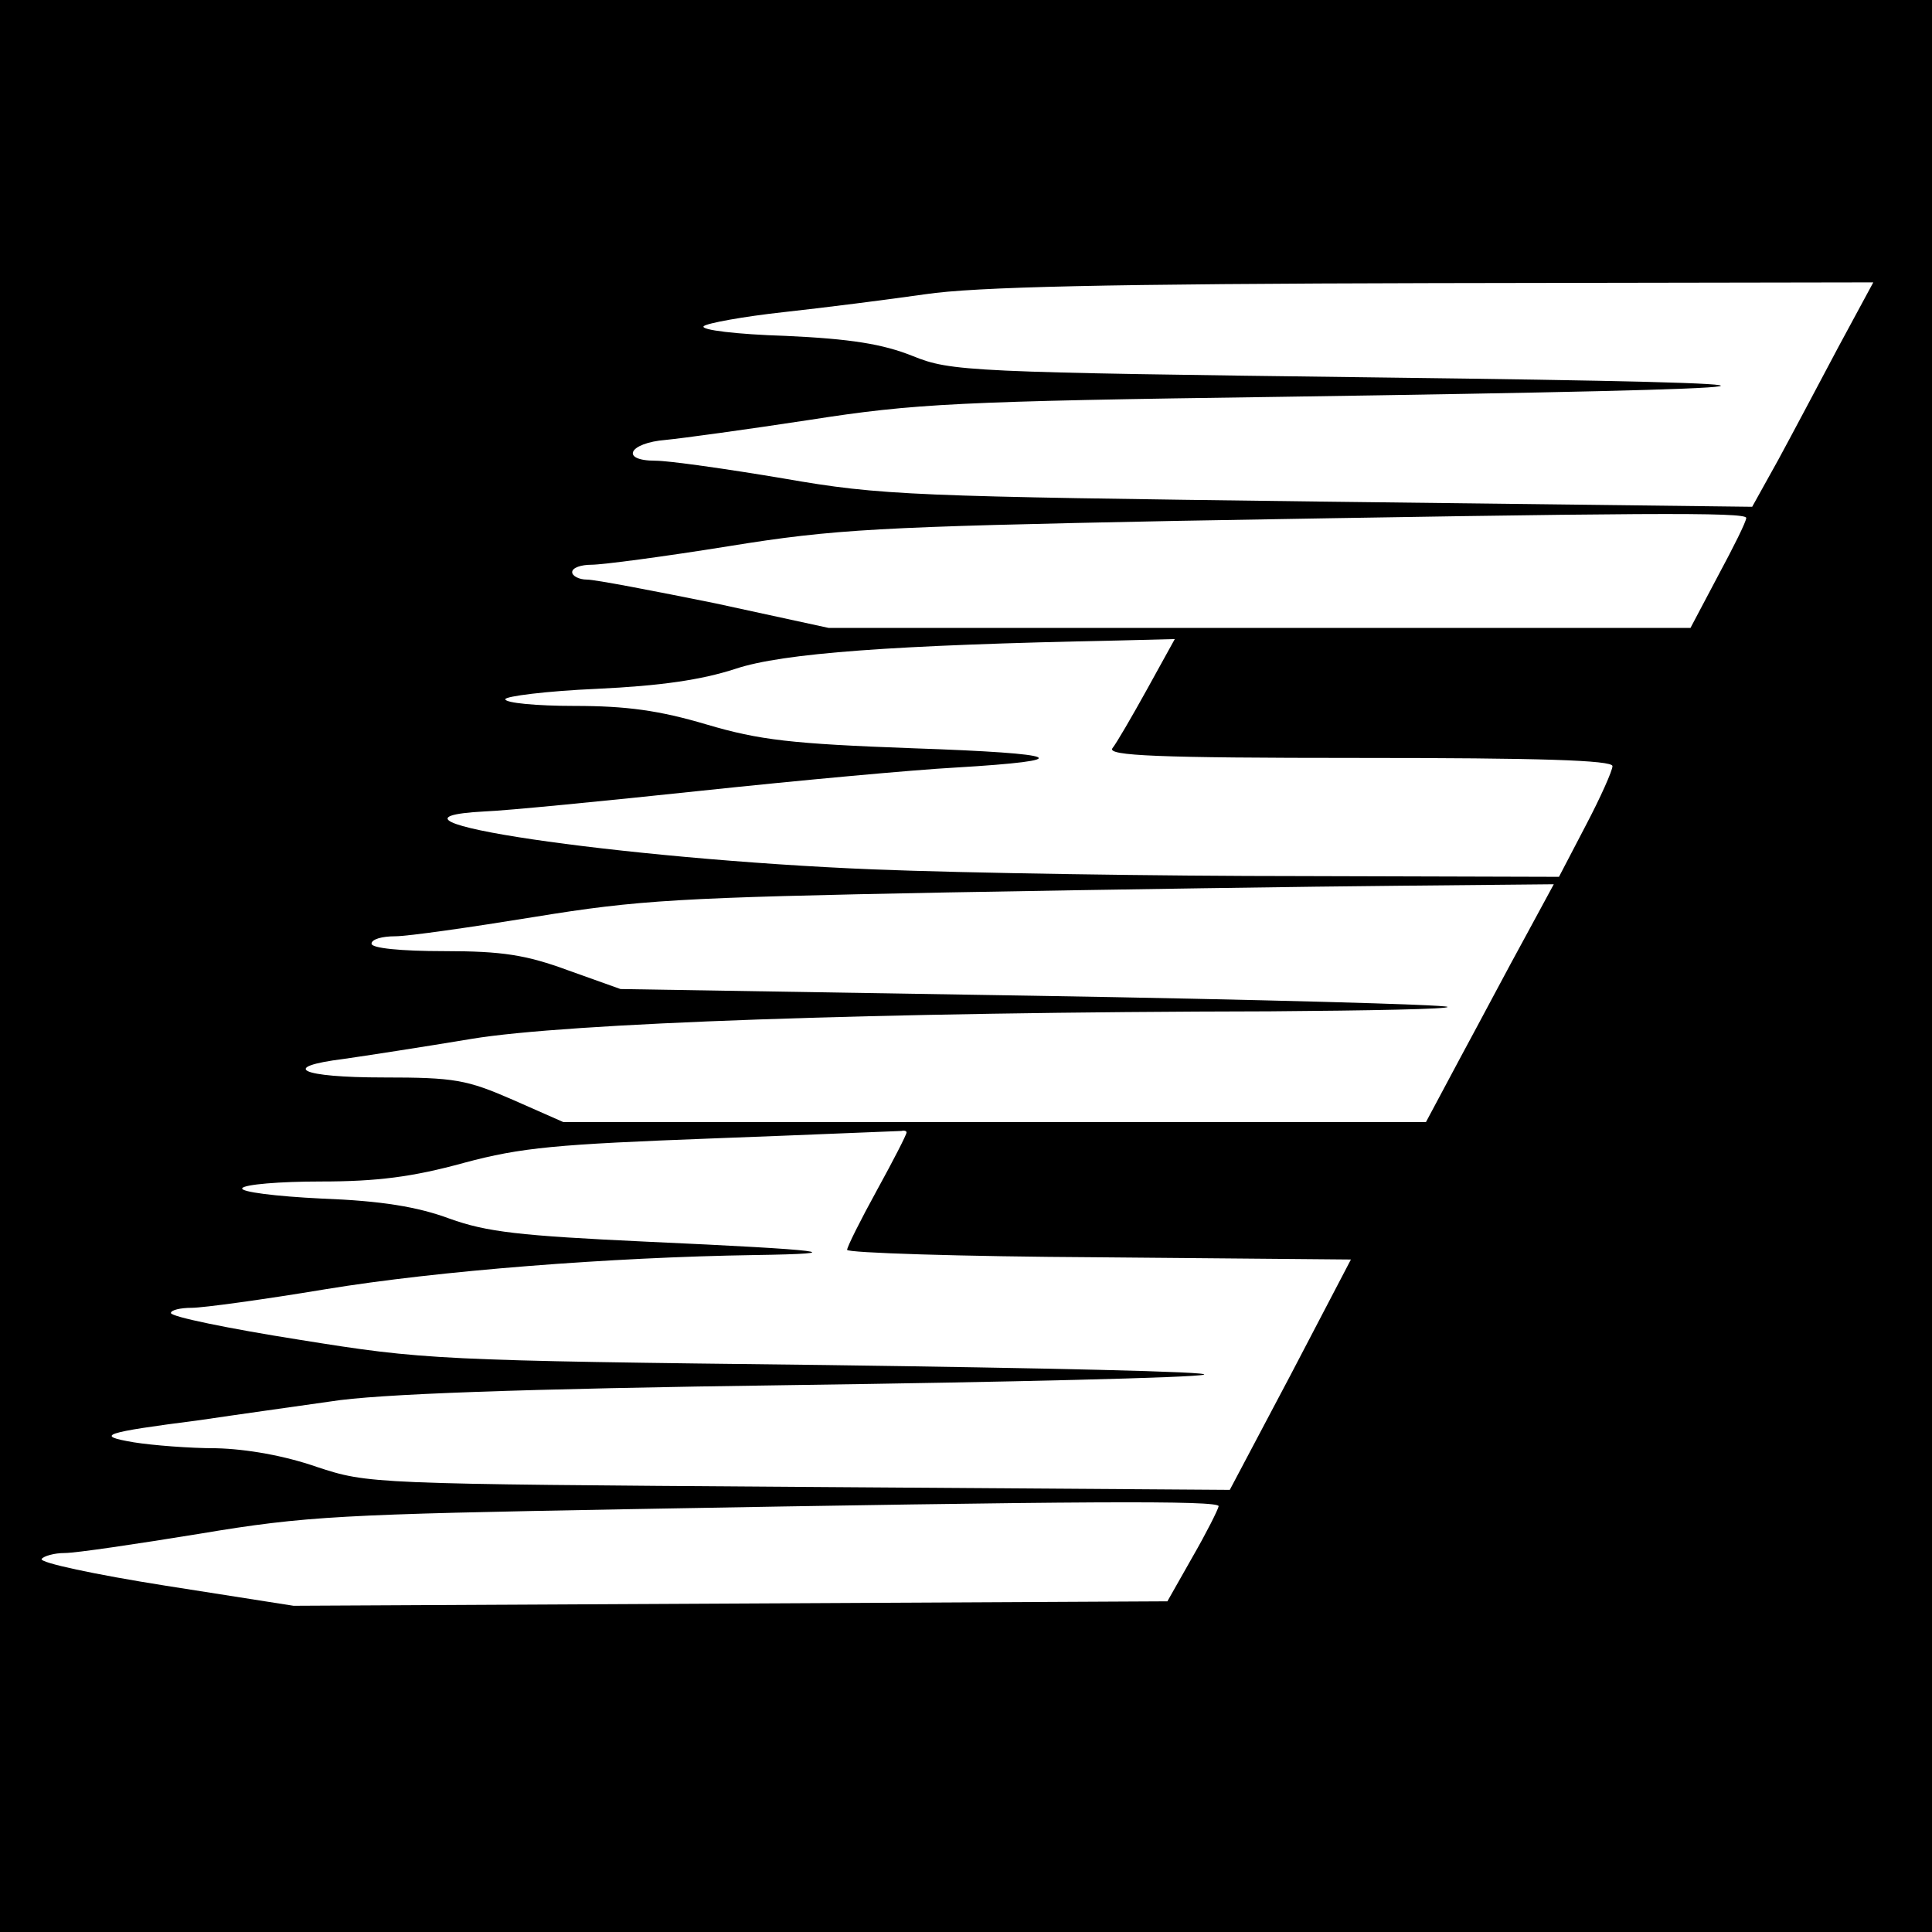 <?xml version="1.0" standalone="no"?>
<!DOCTYPE svg PUBLIC "-//W3C//DTD SVG 20010904//EN"
 "http://www.w3.org/TR/2001/REC-SVG-20010904/DTD/svg10.dtd">
<svg version="1.0" xmlns="http://www.w3.org/2000/svg"
 width="260pt" height="260pt" viewBox="0 0 260 260"
 preserveAspectRatio="xMidYMid meet">
<g transform="translate(0,260) scale(0.1,-0.1)"
fill="#000000" stroke="none">
<path d="M0 1300 l0 -1300 1300 0 1300 0 0 1300 0 1300 -1300 0 -1300 0 0
-1300z m2474 833 c-26 -49 -62 -117 -81 -152 l-35 -63 -582 7 c-549 7 -589 8
-721 31 -77 13 -155 24 -173 24 -48 0 -36 24 14 28 21 2 109 14 194 27 141 22
199 25 635 31 743 11 783 18 133 26 -557 7 -578 8 -630 29 -40 16 -83 23 -171
27 -65 2 -115 8 -110 13 4 4 53 13 108 19 55 6 141 17 190 24 67 10 245 14
683 15 l593 1 -47 -87z m-124 -230 c0 -5 -17 -39 -38 -78 l-37 -70 -580 0
-580 0 -152 33 c-84 17 -162 32 -173 32 -11 0 -20 5 -20 10 0 6 12 10 26 10
15 0 98 11 185 25 142 23 201 26 601 34 629 11 768 12 768 4z m-806 -230 c-21
-38 -42 -74 -47 -80 -7 -10 60 -13 332 -13 242 0 341 -3 341 -11 0 -6 -16 -42
-36 -80 l-36 -69 -347 1 c-190 0 -449 4 -576 9 -341 14 -708 68 -523 78 29 1
161 14 293 28 132 14 285 28 340 31 168 10 148 19 -56 26 -164 6 -207 11 -278
32 -64 19 -108 25 -178 25 -51 0 -93 4 -93 9 0 4 55 11 123 14 86 4 141 12
187 27 63 21 212 32 513 38 l78 2 -37 -67z m508 -335 c-22 -40 -60 -112 -86
-160 l-47 -88 -580 0 -581 0 -68 30 c-62 27 -78 30 -174 30 -112 0 -141 14
-53 25 28 4 106 16 172 27 127 21 541 36 1074 37 134 1 242 3 239 6 -3 3 -255
10 -559 15 l-554 9 -70 25 c-57 21 -89 26 -167 26 -59 0 -98 4 -98 10 0 6 14
10 32 10 17 0 101 12 187 26 141 23 194 26 556 33 220 4 493 8 608 9 l208 2
-39 -72z m-832 -262 c0 -3 -18 -38 -40 -78 -22 -40 -40 -76 -40 -80 0 -4 153
-9 339 -10 l339 -3 -81 -155 -82 -155 -580 4 c-578 4 -579 4 -649 27 -43 15
-94 24 -135 25 -36 0 -86 4 -111 8 -53 9 -42 13 90 30 47 7 126 18 175 25 62
10 254 17 620 22 291 4 541 10 555 14 14 4 -216 9 -510 13 -523 6 -539 7 -707
34 -95 15 -173 31 -173 36 0 4 13 7 28 7 15 0 96 11 180 25 152 25 384 43 577
46 136 2 98 7 -145 18 -171 8 -215 13 -265 31 -43 16 -92 24 -172 27 -62 3
-110 9 -107 14 3 5 50 9 106 9 75 0 123 6 192 25 78 21 125 25 336 33 135 5
248 10 253 10 4 1 7 0 7 -2z m420 -503 c-1 -5 -16 -35 -35 -68 l-34 -60 -588
-3 -588 -3 -172 27 c-95 15 -170 31 -167 36 3 4 17 8 31 8 15 0 96 12 182 26
143 24 192 26 576 33 613 11 795 12 795 4z"/>
</g>
</svg>
